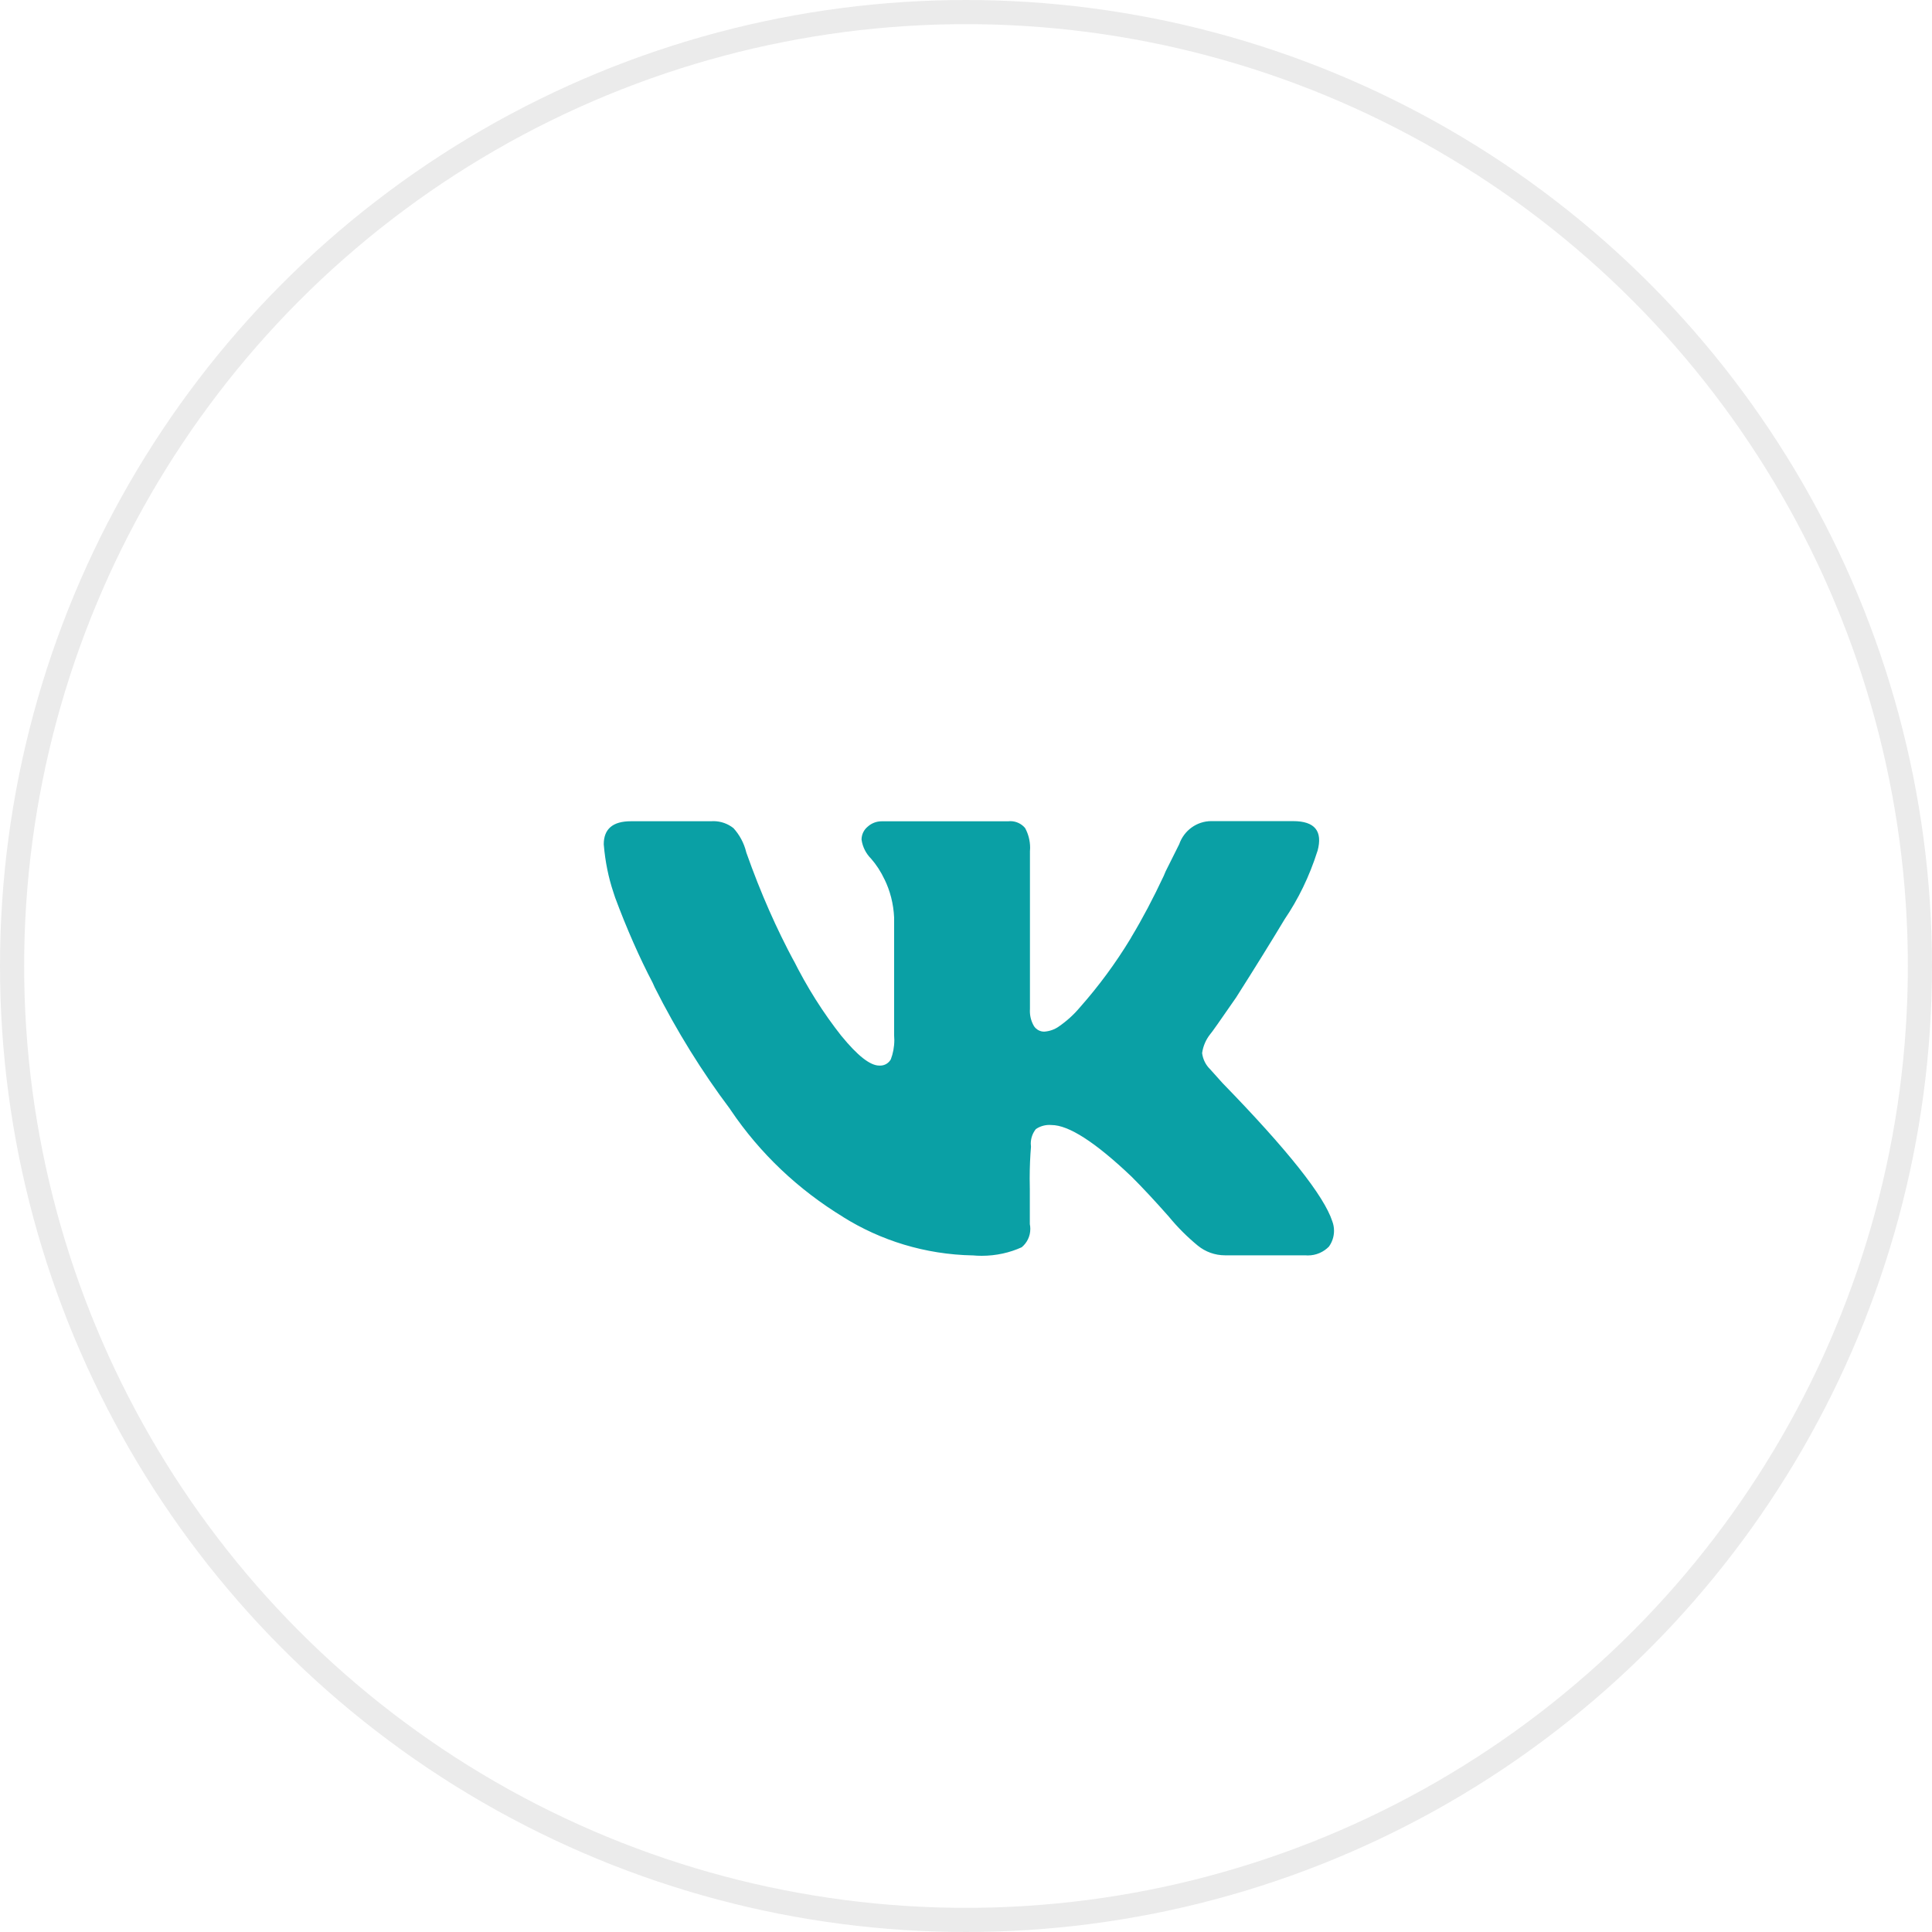 <?xml version="1.0" encoding="UTF-8"?> <svg xmlns="http://www.w3.org/2000/svg" width="80" height="80" viewBox="0 0 80 80" fill="none"><path d="M54.554 35.237C54.214 36.307 53.755 37.239 53.181 38.084L53.205 38.046C52.64 38.987 51.966 40.074 51.182 41.308C50.51 42.281 50.154 42.785 50.115 42.82C49.941 43.038 49.82 43.305 49.778 43.599L49.777 43.607C49.811 43.874 49.935 44.108 50.115 44.282L50.619 44.844C53.316 47.615 54.832 49.526 55.169 50.575C55.213 50.691 55.239 50.824 55.239 50.964C55.239 51.209 55.16 51.434 55.028 51.619L55.031 51.616C54.809 51.844 54.499 51.985 54.156 51.985C54.118 51.985 54.079 51.984 54.043 51.98H54.048H50.732C50.731 51.98 50.728 51.98 50.726 51.98C50.301 51.98 49.911 51.831 49.605 51.584L49.608 51.587C49.162 51.22 48.765 50.823 48.41 50.392L48.398 50.377C47.818 49.721 47.303 49.168 46.853 48.72C45.356 47.297 44.252 46.585 43.539 46.585C43.513 46.583 43.483 46.581 43.451 46.581C43.243 46.581 43.049 46.646 42.889 46.755L42.893 46.753C42.762 46.916 42.682 47.128 42.682 47.356C42.682 47.402 42.685 47.445 42.691 47.489V47.484C42.657 47.879 42.637 48.339 42.637 48.804C42.637 48.954 42.64 49.103 42.643 49.252V49.23V50.691C42.656 50.75 42.663 50.818 42.663 50.887C42.663 51.192 42.525 51.464 42.308 51.645L42.307 51.646C41.819 51.869 41.25 52 40.649 52C40.52 52 40.394 51.994 40.269 51.982L40.286 51.984C38.302 51.946 36.462 51.365 34.898 50.386L34.943 50.411C33.038 49.254 31.461 47.748 30.259 45.969L30.225 45.916C29.083 44.401 28.018 42.69 27.111 40.886L27.023 40.691C26.492 39.681 25.943 38.438 25.469 37.16L25.393 36.927C25.2 36.353 25.061 35.685 25.003 34.993L25 34.962C25 34.325 25.375 34.006 26.124 34.006H29.438C29.468 34.004 29.504 34.002 29.54 34.002C29.853 34.002 30.141 34.11 30.369 34.29L30.367 34.287C30.619 34.563 30.805 34.902 30.898 35.28L30.901 35.295C31.511 37.018 32.158 38.465 32.901 39.851L32.817 39.678C33.424 40.901 34.096 41.953 34.862 42.924L34.833 42.885C35.505 43.71 36.029 44.123 36.406 44.123C36.417 44.124 36.431 44.124 36.446 44.124C36.633 44.124 36.795 44.023 36.883 43.872L36.885 43.87C36.978 43.63 37.032 43.352 37.032 43.062C37.032 43 37.029 42.938 37.024 42.878V42.885V37.997C36.998 37.421 36.857 36.883 36.621 36.401L36.631 36.425C36.475 36.092 36.287 35.804 36.064 35.549L36.068 35.554C35.861 35.347 35.72 35.076 35.676 34.774L35.675 34.766C35.675 34.552 35.773 34.359 35.927 34.233L35.928 34.232C36.081 34.092 36.285 34.008 36.508 34.008H36.518H41.742C41.77 34.004 41.802 34.002 41.834 34.002C42.08 34.002 42.301 34.113 42.447 34.287L42.448 34.289C42.578 34.526 42.655 34.809 42.655 35.109C42.655 35.157 42.652 35.203 42.648 35.25V35.244V41.763C42.646 41.793 42.645 41.828 42.645 41.863C42.645 42.095 42.709 42.313 42.82 42.498L42.817 42.493C42.909 42.63 43.063 42.718 43.237 42.718C43.459 42.703 43.662 42.63 43.832 42.514L43.828 42.516C44.171 42.281 44.466 42.012 44.721 41.708L44.726 41.702C45.491 40.838 46.197 39.882 46.812 38.867L46.861 38.779C47.295 38.06 47.763 37.176 48.188 36.267L48.266 36.082L48.828 34.958C49.023 34.396 49.548 34 50.164 34C50.188 34 50.212 34 50.236 34.001H50.232H53.547C54.443 34.001 54.779 34.413 54.556 35.237H54.554Z" fill="#0AA0A5"></path><circle opacity="0.1" cx="40" cy="40" r="39.5" stroke="#323232"></circle></svg> 